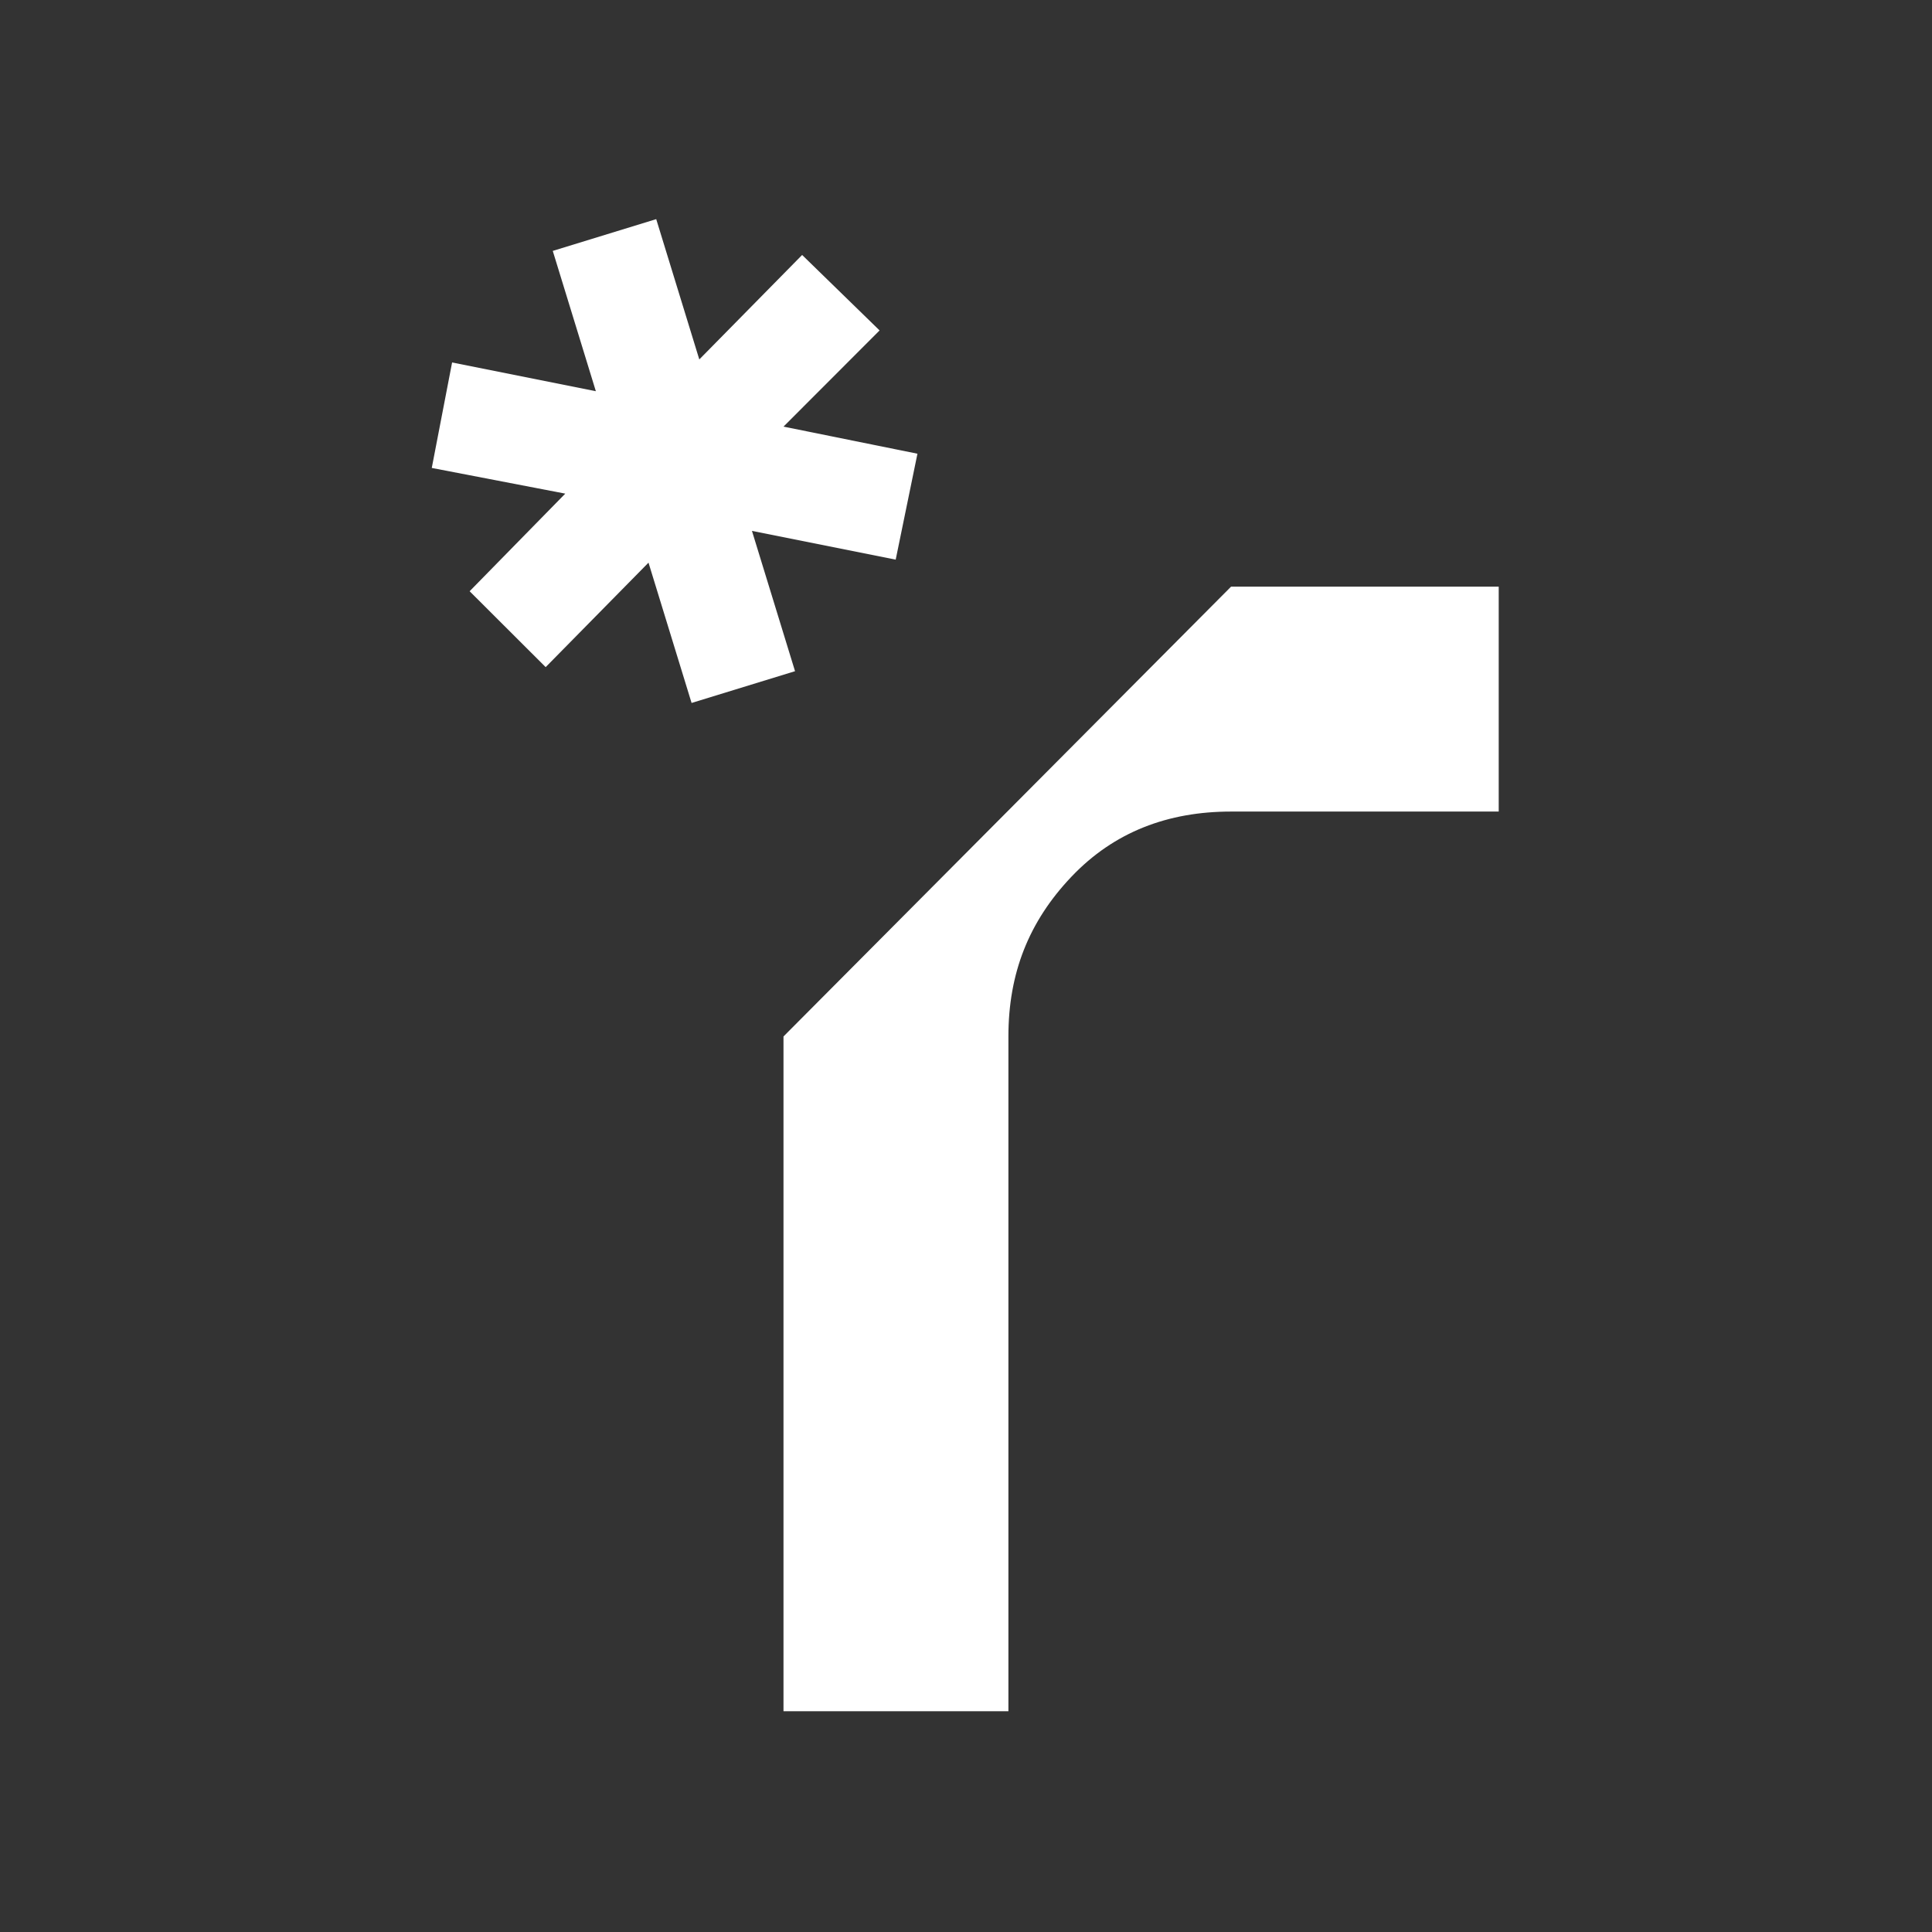 <?xml version="1.0" encoding="UTF-8"?>
<svg width="200mm" height="200mm" version="1.2" viewBox="0 0 200 200" xmlns="http://www.w3.org/2000/svg" xmlns:cc="http://creativecommons.org/ns#" xmlns:dc="http://purl.org/dc/elements/1.1/" xmlns:rdf="http://www.w3.org/1999/02/22-rdf-syntax-ns#">
 <rect x="0" y="0" width="200" height="200" fill="#333333" stroke="none"/>
 <style>
   path { fill: #fff; }
 </style>
 <path d="m127.44 60.729-46.333 46.566v69.849h23.283v-69.849c0-6.519 2.095-11.874 6.519-16.531s10.012-6.752 16.531-6.752h27.707v-23.283z"/>
 <path transform="rotate(-17.071)" d="m77.001 59.428-5.371-9.821-13.351 7.213v-15.193h-11.203v15.193l-13.351-7.213-5.218 9.821 12.43 6.599-12.43 6.752 5.218 9.821 13.351-7.213v15.193h11.203v-15.193l13.351 7.213 5.371-9.821-12.43-6.752z"/>
</svg>
